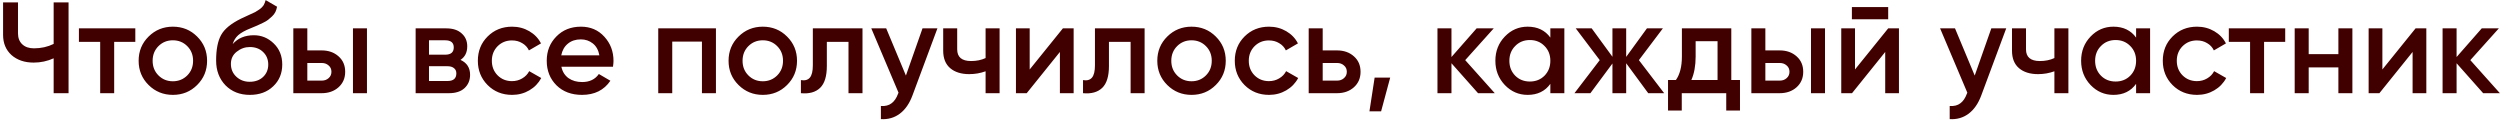 <?xml version="1.0" encoding="UTF-8"?> <svg xmlns="http://www.w3.org/2000/svg" width="617" height="30" viewBox="0 0 617 30" fill="none"><path d="M13.24 0.6H16.92V23H13.24V14.392C11.683 15.096 10.04 15.448 8.312 15.448C6.072 15.448 4.248 14.829 2.84 13.592C1.453 12.333 0.76 10.669 0.76 8.6V0.6H4.44V8.216C4.44 9.368 4.792 10.275 5.496 10.936C6.2 11.597 7.16 11.928 8.376 11.928C10.147 11.928 11.768 11.565 13.24 10.84V0.6ZM33.396 7V10.328H28.18V23H24.724V10.328H19.476V7H33.396ZM42.662 23.416C40.315 23.416 38.32 22.605 36.678 20.984C35.035 19.363 34.214 17.368 34.214 15C34.214 12.632 35.035 10.637 36.678 9.016C38.32 7.395 40.315 6.584 42.662 6.584C45.03 6.584 47.024 7.395 48.646 9.016C50.288 10.637 51.11 12.632 51.11 15C51.11 17.368 50.288 19.363 48.646 20.984C47.024 22.605 45.03 23.416 42.662 23.416ZM39.11 18.616C40.07 19.576 41.254 20.056 42.662 20.056C44.07 20.056 45.254 19.576 46.214 18.616C47.174 17.656 47.654 16.451 47.654 15C47.654 13.549 47.174 12.344 46.214 11.384C45.254 10.424 44.07 9.944 42.662 9.944C41.254 9.944 40.07 10.424 39.11 11.384C38.15 12.344 37.67 13.549 37.67 15C37.67 16.451 38.15 17.656 39.11 18.616ZM61.659 23.416C59.205 23.416 57.2 22.627 55.643 21.048C54.107 19.448 53.339 17.411 53.339 14.936C53.339 12.227 53.744 10.136 54.555 8.664C55.365 7.171 57.008 5.816 59.483 4.6C59.888 4.408 60.485 4.131 61.275 3.768C62.085 3.405 62.64 3.149 62.939 3C63.237 2.829 63.611 2.595 64.059 2.296C64.507 1.976 64.837 1.645 65.051 1.304C65.264 0.941 65.435 0.515 65.563 0.024L68.379 1.656C68.293 2.125 68.155 2.563 67.963 2.968C67.771 3.352 67.493 3.715 67.131 4.056C66.768 4.397 66.448 4.675 66.171 4.888C65.915 5.101 65.477 5.357 64.859 5.656C64.24 5.955 63.781 6.168 63.483 6.296C63.205 6.424 62.672 6.648 61.883 6.968C60.475 7.523 59.44 8.099 58.779 8.696C58.139 9.272 57.691 9.997 57.435 10.872C58.715 9.421 60.453 8.696 62.651 8.696C64.528 8.696 66.16 9.368 67.547 10.712C68.955 12.056 69.659 13.795 69.659 15.928C69.659 18.104 68.912 19.896 67.419 21.304C65.947 22.712 64.027 23.416 61.659 23.416ZM61.627 20.184C62.971 20.184 64.069 19.789 64.923 19C65.776 18.189 66.203 17.165 66.203 15.928C66.203 14.669 65.776 13.635 64.923 12.824C64.091 12.013 63.003 11.608 61.659 11.608C60.464 11.608 59.387 11.992 58.427 12.76C57.467 13.507 56.987 14.509 56.987 15.768C56.987 17.048 57.435 18.104 58.331 18.936C59.227 19.768 60.325 20.184 61.627 20.184ZM79.367 12.44C81.074 12.44 82.471 12.931 83.559 13.912C84.647 14.872 85.191 16.141 85.191 17.72C85.191 19.277 84.647 20.547 83.559 21.528C82.471 22.509 81.074 23 79.367 23H72.391V7H75.847V12.44H79.367ZM87.111 7H90.567V23H87.111V7ZM79.399 19.896C80.082 19.896 80.647 19.693 81.095 19.288C81.564 18.883 81.799 18.36 81.799 17.72C81.799 17.059 81.564 16.536 81.095 16.152C80.647 15.747 80.082 15.544 79.399 15.544H75.847V19.896H79.399ZM113.651 14.776C115.229 15.501 116.019 16.728 116.019 18.456C116.019 19.8 115.56 20.899 114.643 21.752C113.747 22.584 112.456 23 110.771 23H102.579V7H110.131C111.773 7 113.043 7.416 113.939 8.248C114.856 9.059 115.315 10.115 115.315 11.416C115.315 12.931 114.76 14.051 113.651 14.776ZM109.875 9.944H105.875V13.496H109.875C111.283 13.496 111.987 12.899 111.987 11.704C111.987 10.531 111.283 9.944 109.875 9.944ZM110.451 19.992C111.901 19.992 112.627 19.363 112.627 18.104C112.627 17.549 112.435 17.123 112.051 16.824C111.667 16.504 111.133 16.344 110.451 16.344H105.875V19.992H110.451ZM126.381 23.416C123.97 23.416 121.954 22.605 120.333 20.984C118.733 19.363 117.933 17.368 117.933 15C117.933 12.611 118.733 10.616 120.333 9.016C121.954 7.395 123.97 6.584 126.381 6.584C127.938 6.584 129.357 6.957 130.637 7.704C131.917 8.451 132.877 9.453 133.517 10.712L130.541 12.44C130.178 11.672 129.623 11.075 128.877 10.648C128.151 10.2 127.309 9.976 126.349 9.976C124.941 9.976 123.757 10.456 122.797 11.416C121.858 12.376 121.389 13.571 121.389 15C121.389 16.429 121.858 17.624 122.797 18.584C123.757 19.544 124.941 20.024 126.349 20.024C127.287 20.024 128.13 19.8 128.877 19.352C129.645 18.904 130.221 18.307 130.605 17.56L133.581 19.256C132.898 20.536 131.917 21.549 130.637 22.296C129.357 23.043 127.938 23.416 126.381 23.416ZM138.549 16.472C138.805 17.688 139.391 18.627 140.309 19.288C141.226 19.928 142.346 20.248 143.669 20.248C145.503 20.248 146.879 19.587 147.797 18.264L150.645 19.928C149.066 22.253 146.73 23.416 143.637 23.416C141.034 23.416 138.933 22.627 137.333 21.048C135.733 19.448 134.933 17.432 134.933 15C134.933 12.611 135.722 10.616 137.301 9.016C138.879 7.395 140.906 6.584 143.381 6.584C145.727 6.584 147.647 7.405 149.141 9.048C150.655 10.691 151.413 12.685 151.413 15.032C151.413 15.395 151.37 15.875 151.285 16.472H138.549ZM138.516 13.656H147.925C147.69 12.355 147.146 11.373 146.293 10.712C145.461 10.051 144.479 9.72 143.349 9.72C142.069 9.72 141.002 10.072 140.149 10.776C139.295 11.48 138.751 12.44 138.516 13.656ZM176.694 7V23H173.238V10.264H165.91V23H162.454V7H176.694ZM188.256 23.416C185.909 23.416 183.914 22.605 182.272 20.984C180.629 19.363 179.808 17.368 179.808 15C179.808 12.632 180.629 10.637 182.272 9.016C183.914 7.395 185.909 6.584 188.256 6.584C190.624 6.584 192.618 7.395 194.24 9.016C195.882 10.637 196.704 12.632 196.704 15C196.704 17.368 195.882 19.363 194.24 20.984C192.618 22.605 190.624 23.416 188.256 23.416ZM184.704 18.616C185.664 19.576 186.848 20.056 188.256 20.056C189.664 20.056 190.848 19.576 191.808 18.616C192.768 17.656 193.248 16.451 193.248 15C193.248 13.549 192.768 12.344 191.808 11.384C190.848 10.424 189.664 9.944 188.256 9.944C186.848 9.944 185.664 10.424 184.704 11.384C183.744 12.344 183.264 13.549 183.264 15C183.264 16.451 183.744 17.656 184.704 18.616ZM212.864 7V23H209.408V10.328H204.064V16.28C204.064 18.819 203.509 20.621 202.4 21.688C201.29 22.755 199.712 23.192 197.664 23V19.768C198.645 19.939 199.381 19.736 199.872 19.16C200.362 18.584 200.608 17.571 200.608 16.12V7H212.864ZM227.675 7H231.355L225.211 23.512C224.464 25.539 223.419 27.053 222.075 28.056C220.731 29.059 219.174 29.507 217.403 29.4V26.168C218.491 26.232 219.366 26.008 220.027 25.496C220.71 25.005 221.254 24.205 221.659 23.096L221.755 22.872L215.035 7H218.715L223.579 18.648L227.675 7ZM243.244 7H246.7V23H243.244V17.592C241.964 18.061 240.62 18.296 239.212 18.296C237.228 18.296 235.66 17.805 234.508 16.824C233.356 15.843 232.78 14.403 232.78 12.504V7H236.236V12.184C236.236 14.104 237.377 15.064 239.66 15.064C241.004 15.064 242.199 14.819 243.244 14.328V7ZM262.319 7H264.975V23H261.583V12.824L253.391 23H250.735V7H254.127V17.144L262.319 7ZM282.489 7V23H279.033V10.328H273.689V16.28C273.689 18.819 273.134 20.621 272.025 21.688C270.915 22.755 269.337 23.192 267.289 23V19.768C268.27 19.939 269.006 19.736 269.497 19.16C269.987 18.584 270.233 17.571 270.233 16.12V7H282.489ZM294.068 23.416C291.721 23.416 289.727 22.605 288.084 20.984C286.441 19.363 285.62 17.368 285.62 15C285.62 12.632 286.441 10.637 288.084 9.016C289.727 7.395 291.721 6.584 294.068 6.584C296.436 6.584 298.431 7.395 300.052 9.016C301.695 10.637 302.516 12.632 302.516 15C302.516 17.368 301.695 19.363 300.052 20.984C298.431 22.605 296.436 23.416 294.068 23.416ZM290.516 18.616C291.476 19.576 292.66 20.056 294.068 20.056C295.476 20.056 296.66 19.576 297.62 18.616C298.58 17.656 299.06 16.451 299.06 15C299.06 13.549 298.58 12.344 297.62 11.384C296.66 10.424 295.476 9.944 294.068 9.944C292.66 9.944 291.476 10.424 290.516 11.384C289.556 12.344 289.076 13.549 289.076 15C289.076 16.451 289.556 17.656 290.516 18.616ZM313.193 23.416C310.782 23.416 308.766 22.605 307.145 20.984C305.545 19.363 304.745 17.368 304.745 15C304.745 12.611 305.545 10.616 307.145 9.016C308.766 7.395 310.782 6.584 313.193 6.584C314.75 6.584 316.169 6.957 317.449 7.704C318.729 8.451 319.689 9.453 320.329 10.712L317.353 12.44C316.99 11.672 316.436 11.075 315.689 10.648C314.964 10.2 314.121 9.976 313.161 9.976C311.753 9.976 310.569 10.456 309.609 11.416C308.67 12.376 308.201 13.571 308.201 15C308.201 16.429 308.67 17.624 309.609 18.584C310.569 19.544 311.753 20.024 313.161 20.024C314.1 20.024 314.942 19.8 315.689 19.352C316.457 18.904 317.033 18.307 317.417 17.56L320.393 19.256C319.71 20.536 318.729 21.549 317.449 22.296C316.169 23.043 314.75 23.416 313.193 23.416ZM329.961 12.44C331.667 12.44 333.065 12.931 334.153 13.912C335.241 14.872 335.785 16.141 335.785 17.72C335.785 19.277 335.241 20.547 334.153 21.528C333.065 22.509 331.667 23 329.961 23H322.985V7H326.441V12.44H329.961ZM329.993 19.896C330.675 19.896 331.241 19.693 331.689 19.288C332.158 18.883 332.393 18.36 332.393 17.72C332.393 17.059 332.158 16.536 331.689 16.152C331.241 15.747 330.675 15.544 329.993 15.544H326.441V19.896H329.993ZM343.097 19.16L340.857 27.48H337.977L339.257 19.16H343.097ZM368.91 23H364.782L358.222 15.608V23H354.766V7H358.222V14.072L364.43 7H368.654L361.614 14.84L368.91 23ZM382.626 7H386.082V23H382.626V20.696C381.324 22.509 379.458 23.416 377.026 23.416C374.828 23.416 372.951 22.605 371.394 20.984C369.836 19.341 369.058 17.347 369.058 15C369.058 12.632 369.836 10.637 371.394 9.016C372.951 7.395 374.828 6.584 377.026 6.584C379.458 6.584 381.324 7.48 382.626 9.272V7ZM373.954 18.68C374.914 19.64 376.119 20.12 377.57 20.12C379.02 20.12 380.226 19.64 381.186 18.68C382.146 17.699 382.626 16.472 382.626 15C382.626 13.528 382.146 12.312 381.186 11.352C380.226 10.371 379.02 9.88 377.57 9.88C376.119 9.88 374.914 10.371 373.954 11.352C372.994 12.312 372.514 13.528 372.514 15C372.514 16.472 372.994 17.699 373.954 18.68ZM410.718 23H406.782L401.342 15.608V23H397.95V15.672L392.51 23H388.574L394.814 14.84L388.894 7H392.83L397.95 14.008V7H401.342V14.04L406.462 7H410.398L404.478 14.84L410.718 23ZM427.284 19.736H429.428V27.288H426.036V23H415.06V27.288H411.668V19.736H413.62C414.601 18.349 415.092 16.419 415.092 13.944V7H427.284V19.736ZM417.428 19.736H423.892V10.168H418.484V13.944C418.484 16.227 418.132 18.157 417.428 19.736ZM439.211 12.44C440.917 12.44 442.315 12.931 443.403 13.912C444.491 14.872 445.035 16.141 445.035 17.72C445.035 19.277 444.491 20.547 443.403 21.528C442.315 22.509 440.917 23 439.211 23H432.235V7H435.691V12.44H439.211ZM446.955 7H450.411V23H446.955V7ZM439.243 19.896C439.925 19.896 440.491 19.693 440.939 19.288C441.408 18.883 441.643 18.36 441.643 17.72C441.643 17.059 441.408 16.536 440.939 16.152C440.491 15.747 439.925 15.544 439.243 15.544H435.691V19.896H439.243ZM457.046 4.76V1.752H466.006V4.76H457.046ZM466.006 7H468.662V23H465.27V12.824L457.078 23H454.422V7H457.814V17.144L466.006 7ZM491.456 7H495.136L488.992 23.512C488.246 25.539 487.2 27.053 485.856 28.056C484.512 29.059 482.955 29.507 481.184 29.4V26.168C482.272 26.232 483.147 26.008 483.808 25.496C484.491 25.005 485.035 24.205 485.44 23.096L485.536 22.872L478.816 7H482.496L487.36 18.648L491.456 7ZM507.025 7H510.481V23H507.025V17.592C505.745 18.061 504.401 18.296 502.993 18.296C501.009 18.296 499.441 17.805 498.289 16.824C497.137 15.843 496.561 14.403 496.561 12.504V7H500.017V12.184C500.017 14.104 501.159 15.064 503.441 15.064C504.785 15.064 505.98 14.819 507.025 14.328V7ZM527.188 7H530.644V23H527.188V20.696C525.887 22.509 524.02 23.416 521.588 23.416C519.391 23.416 517.513 22.605 515.956 20.984C514.399 19.341 513.62 17.347 513.62 15C513.62 12.632 514.399 10.637 515.956 9.016C517.513 7.395 519.391 6.584 521.588 6.584C524.02 6.584 525.887 7.48 527.188 9.272V7ZM518.516 18.68C519.476 19.64 520.681 20.12 522.132 20.12C523.583 20.12 524.788 19.64 525.748 18.68C526.708 17.699 527.188 16.472 527.188 15C527.188 13.528 526.708 12.312 525.748 11.352C524.788 10.371 523.583 9.88 522.132 9.88C520.681 9.88 519.476 10.371 518.516 11.352C517.556 12.312 517.076 13.528 517.076 15C517.076 16.472 517.556 17.699 518.516 18.68ZM542.224 23.416C539.814 23.416 537.798 22.605 536.176 20.984C534.576 19.363 533.776 17.368 533.776 15C533.776 12.611 534.576 10.616 536.176 9.016C537.798 7.395 539.814 6.584 542.224 6.584C543.782 6.584 545.2 6.957 546.48 7.704C547.76 8.451 548.72 9.453 549.36 10.712L546.384 12.44C546.022 11.672 545.467 11.075 544.72 10.648C543.995 10.2 543.152 9.976 542.192 9.976C540.784 9.976 539.6 10.456 538.64 11.416C537.702 12.376 537.232 13.571 537.232 15C537.232 16.429 537.702 17.624 538.64 18.584C539.6 19.544 540.784 20.024 542.192 20.024C543.131 20.024 543.974 19.8 544.72 19.352C545.488 18.904 546.064 18.307 546.448 17.56L549.424 19.256C548.742 20.536 547.76 21.549 546.48 22.296C545.2 23.043 543.782 23.416 542.224 23.416ZM563.99 7V10.328H558.774V23H555.318V10.328H550.07V7H563.99ZM577.113 7H580.569V23H577.113V16.632H569.785V23H566.329V7H569.785V13.368H577.113V7ZM596.163 7H598.819V23H595.427V12.824L587.235 23H584.579V7H587.971V17.144L596.163 7ZM616.972 23H612.845L606.285 15.608V23H602.829V7H606.285V14.072L612.493 7H616.717L609.677 14.84L616.972 23Z" fill="#410000"></path></svg> 